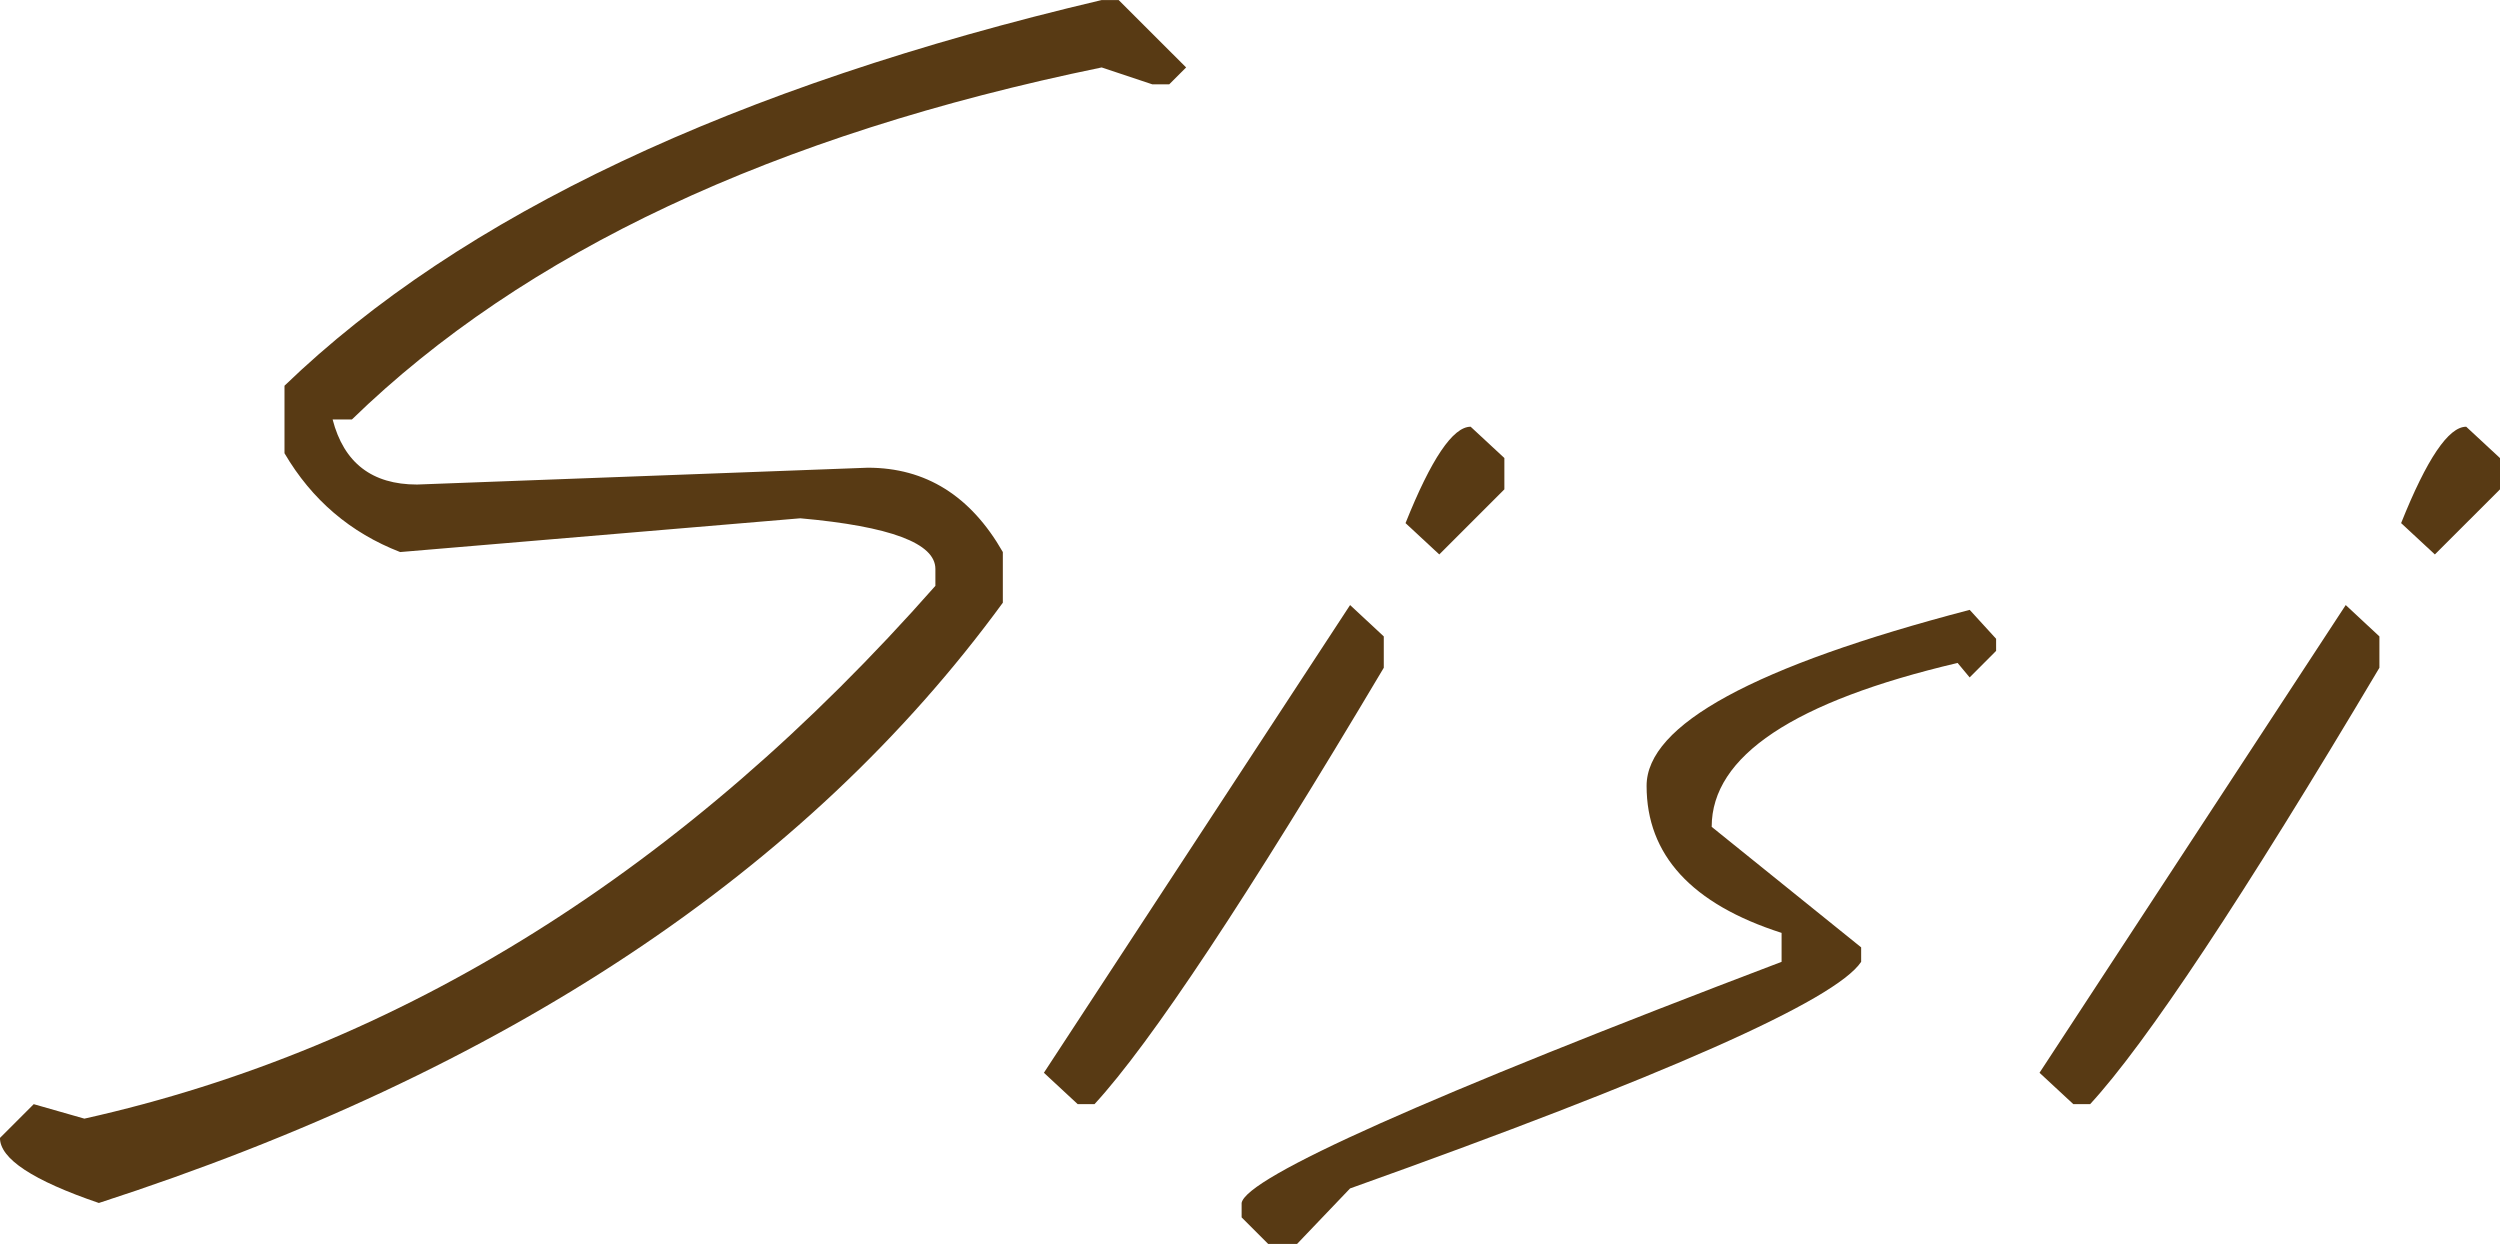 <?xml version="1.0" encoding="UTF-8"?> <!-- Creator: CorelDRAW --> <svg xmlns="http://www.w3.org/2000/svg" xmlns:xlink="http://www.w3.org/1999/xlink" xmlns:xodm="http://www.corel.com/coreldraw/odm/2003" xml:space="preserve" width="33mm" height="16.42mm" style="shape-rendering:geometricPrecision; text-rendering:geometricPrecision; image-rendering:optimizeQuality; fill-rule:evenodd; clip-rule:evenodd" viewBox="0 0 711.71 354.13"> <defs> <style type="text/css"> <![CDATA[ .fil0 {fill:#583A14;fill-rule:nonzero} ]]> </style> </defs> <g id="Слой_x0020_1">  <g id="_2097190671456"> <path class="fil0" d="M318.45 0l19.22 19.2 -4.81 4.81 -4.81 0 -14.42 -4.81c-93.34,19.22 -164.5,52.63 -213.45,100.22l-5.49 0c3.2,12.35 11.21,18.52 24.03,18.52l128.34 -4.79c16.48,0 29.28,8.01 38.43,24.01l0 14.42c-55.81,76.41 -141.6,133.37 -257.35,170.89 -18.77,-6.41 -28.15,-12.58 -28.15,-18.52l9.61 -9.61 14.42 4.12c90.12,-20.14 170.88,-70.7 242.27,-151.68l0 -4.81c0,-7.32 -12.82,-12.13 -38.45,-14.42l-113.92 9.61c-14.17,-5.49 -25.15,-14.87 -32.93,-28.13l0 -19.22c50.32,-48.5 127.87,-85.1 232.65,-109.8l4.81 0z"></path> <path class="fil0" d="M393.94 181.18l0 8.92c-38.89,65.42 -66.34,106.83 -82.34,124.22l-4.81 0 -9.61 -8.92 87.17 -133.15 9.59 8.93zm34.33 -50.78l0 8.91 -18.53 18.53 -9.61 -8.92c7.32,-18.29 13.5,-27.44 18.54,-27.44l9.61 8.92z"></path> <path class="fil0" d="M568.26 181.87l0 3.43 -7.53 7.55 -3.43 -4.12c-46.67,10.98 -70.01,26.53 -70.01,46.66l42.55 34.31 0 4.12c-7.32,10.98 -55.83,32.49 -145.5,64.51l-15.08 15.79 -8.24 0 -7.55 -7.55 0 -4.12c1.37,-7.32 52.62,-30.2 153.72,-68.63l0 -8.24c-25.62,-8.22 -38.43,-22.18 -38.43,-41.86 0,-17.37 30.66,-34.07 91.98,-50.1l7.53 8.24z"></path> <path class="fil0" d="M677.38 181.18l0 8.92c-38.89,65.42 -66.34,106.83 -82.34,124.22l-4.81 0 -9.61 -8.92 87.17 -133.15 9.59 8.93zm34.33 -50.78l0 8.91 -18.54 18.53 -9.61 -8.92c7.32,-18.29 13.5,-27.44 18.53,-27.44l9.61 8.92z"></path> </g> </g> </svg> 
